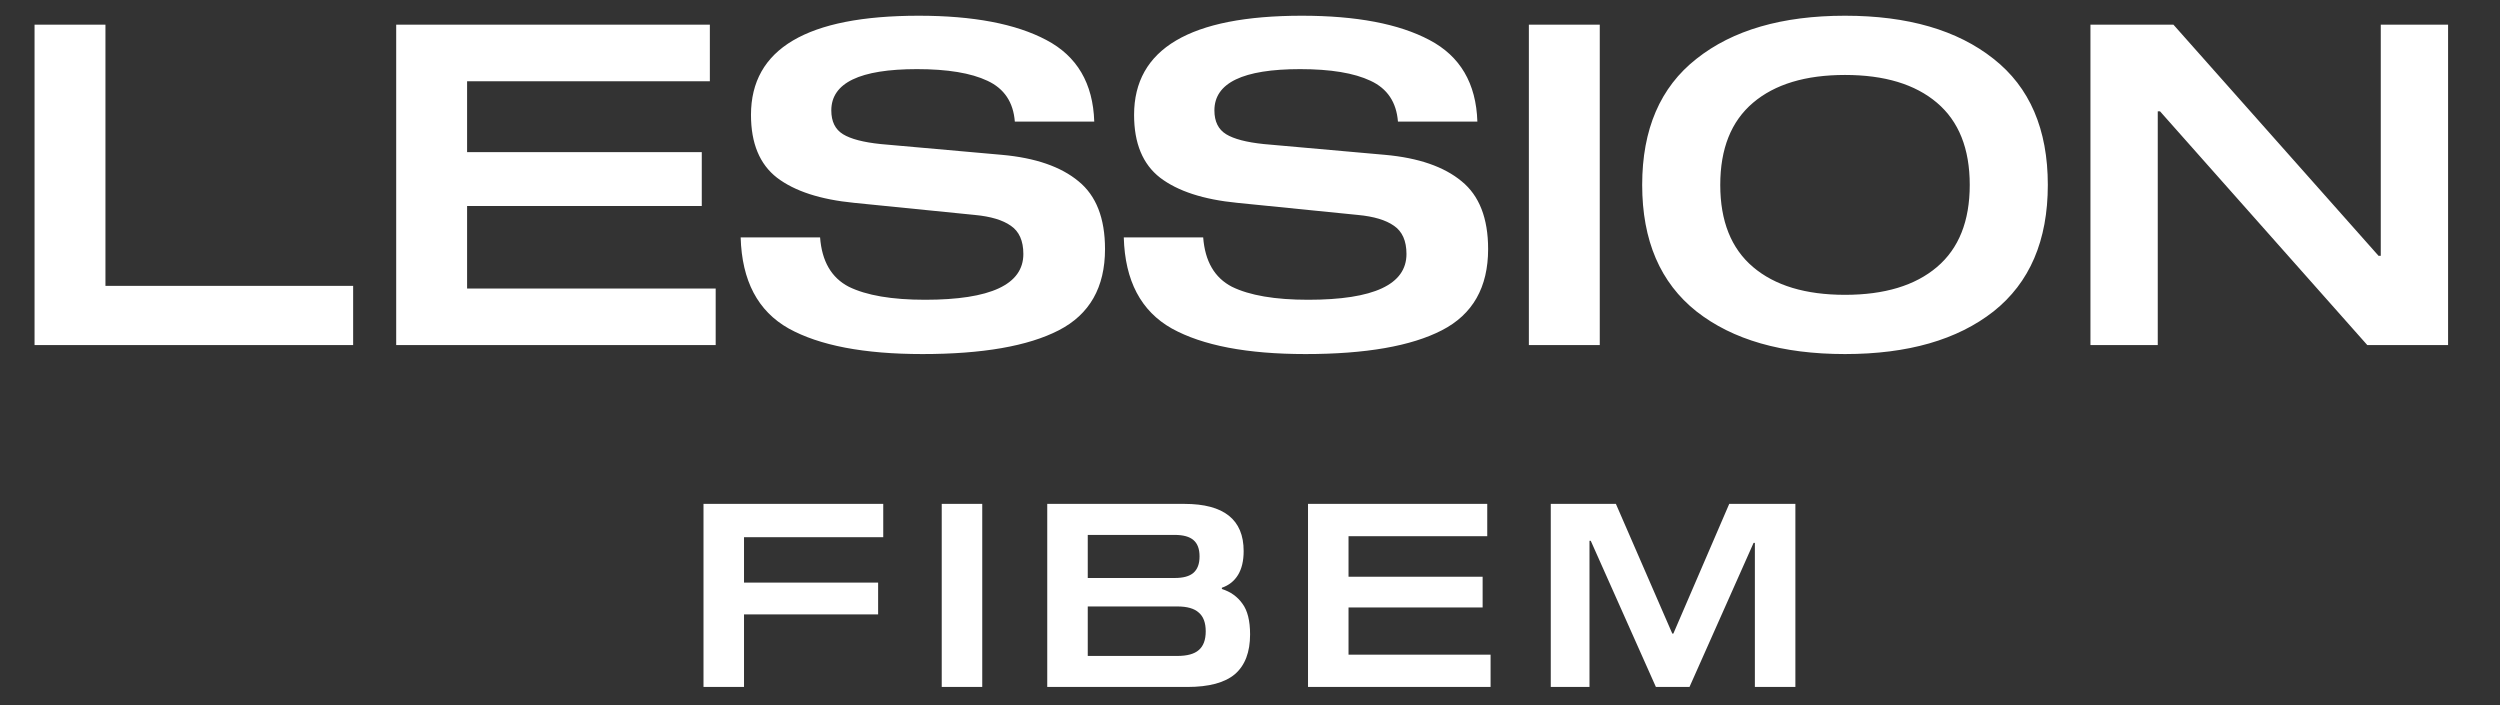 <svg width="117" height="33" viewBox="0 0 117 33" fill="none" xmlns="http://www.w3.org/2000/svg">
<rect x="0" y="0" width="117" height="33" fill="#333333" stroke="none"/>
<path d="M1.617 16.15V1.156H4.935V13.378H16.527V16.15H1.617ZM21.86 7.12H32.843V9.64H21.86V13.504H33.494V16.15H18.542V1.156H33.221V3.802H21.86V7.12ZM47.494 5.692C47.424 4.782 46.997 4.145 46.213 3.781C45.443 3.417 44.344 3.235 42.916 3.235C40.242 3.235 38.905 3.879 38.905 5.167C38.905 5.685 39.087 6.056 39.451 6.28C39.815 6.504 40.403 6.658 41.215 6.742L46.885 7.246C48.453 7.386 49.65 7.799 50.476 8.485C51.302 9.157 51.715 10.214 51.715 11.656C51.715 13.448 50.994 14.715 49.552 15.457C48.11 16.199 45.982 16.57 43.168 16.57C40.438 16.57 38.352 16.171 36.91 15.373C35.468 14.561 34.719 13.14 34.663 11.11H38.38C38.464 12.23 38.912 13 39.724 13.42C40.55 13.826 41.74 14.029 43.294 14.029C46.36 14.029 47.893 13.315 47.893 11.887C47.893 11.271 47.697 10.83 47.305 10.564C46.927 10.298 46.367 10.13 45.625 10.06L39.976 9.493C38.394 9.339 37.19 8.947 36.364 8.317C35.552 7.687 35.146 6.707 35.146 5.377C35.146 2.283 37.764 0.736 43 0.736C45.548 0.736 47.536 1.114 48.964 1.87C50.406 2.626 51.155 3.9 51.211 5.692H47.494ZM65.424 5.692C65.353 4.782 64.927 4.145 64.142 3.781C63.373 3.417 62.273 3.235 60.846 3.235C58.172 3.235 56.834 3.879 56.834 5.167C56.834 5.685 57.017 6.056 57.38 6.28C57.745 6.504 58.333 6.658 59.145 6.742L64.814 7.246C66.382 7.386 67.579 7.799 68.406 8.485C69.231 9.157 69.644 10.214 69.644 11.656C69.644 13.448 68.924 14.715 67.481 15.457C66.04 16.199 63.911 16.57 61.097 16.57C58.367 16.57 56.282 16.171 54.84 15.373C53.398 14.561 52.648 13.14 52.593 11.11H56.309C56.394 12.23 56.842 13 57.654 13.42C58.48 13.826 59.669 14.029 61.224 14.029C64.29 14.029 65.823 13.315 65.823 11.887C65.823 11.271 65.626 10.83 65.234 10.564C64.856 10.298 64.296 10.13 63.554 10.06L57.906 9.493C56.324 9.339 55.12 8.947 54.294 8.317C53.481 7.687 53.075 6.707 53.075 5.377C53.075 2.283 55.694 0.736 60.929 0.736C63.477 0.736 65.466 1.114 66.894 1.87C68.335 2.626 69.085 3.9 69.141 5.692H65.424ZM71.551 16.15V1.156H74.869V16.15H71.551ZM86.346 0.736C89.286 0.736 91.603 1.408 93.297 2.752C94.991 4.082 95.838 6.049 95.838 8.653C95.838 11.257 94.991 13.231 93.297 14.575C91.603 15.905 89.286 16.57 86.346 16.57C83.406 16.57 81.089 15.905 79.395 14.575C77.701 13.231 76.854 11.257 76.854 8.653C76.854 6.049 77.701 4.082 79.395 2.752C81.089 1.408 83.406 0.736 86.346 0.736ZM86.346 13.798C88.194 13.798 89.629 13.364 90.651 12.496C91.673 11.628 92.184 10.347 92.184 8.653C92.184 6.959 91.673 5.678 90.651 4.81C89.629 3.942 88.194 3.508 86.346 3.508C84.498 3.508 83.063 3.942 82.041 4.81C81.019 5.678 80.508 6.959 80.508 8.653C80.508 10.347 81.019 11.628 82.041 12.496C83.063 13.364 84.498 13.798 86.346 13.798ZM114.57 1.156V16.15H110.79L101.088 5.209H100.983V16.15H97.833V1.156H101.718L111.315 11.971H111.42V1.156H114.57Z" fill="white"/>
<path d="M34.82 25.142V27.266H41.096V28.754H34.82V32.15H32.924V23.582H41.336V25.142H34.82ZM44.073 32.15V23.582H45.969V32.15H44.073ZM57.184 27.566C57.592 27.694 57.911 27.922 58.144 28.25C58.383 28.57 58.504 29.05 58.504 29.69C58.504 30.522 58.267 31.142 57.795 31.55C57.324 31.95 56.58 32.15 55.563 32.15H49.011V23.582H55.431C57.279 23.582 58.203 24.318 58.203 25.79C58.203 26.246 58.115 26.618 57.94 26.906C57.764 27.194 57.511 27.394 57.184 27.506V27.566ZM54.975 27.05C55.376 27.05 55.667 26.97 55.852 26.81C56.044 26.642 56.139 26.386 56.139 26.042C56.139 25.69 56.044 25.434 55.852 25.274C55.667 25.114 55.376 25.034 54.975 25.034H50.907V27.05H54.975ZM55.096 30.698C55.559 30.698 55.895 30.606 56.103 30.422C56.319 30.238 56.428 29.946 56.428 29.546C56.428 29.146 56.319 28.854 56.103 28.67C55.895 28.478 55.559 28.382 55.096 28.382H50.907V30.698H55.096ZM63.111 26.99H69.387V28.43H63.111V30.638H69.759V32.15H61.215V23.582H69.603V25.094H63.111V26.99ZM84.024 32.15H82.128V25.406H82.068L79.068 32.15H77.496L74.448 25.31H74.388V32.15H72.576V23.582H75.624L78.264 29.654H78.312L80.928 23.582H84.024V32.15Z" fill="white"/>
</svg>
